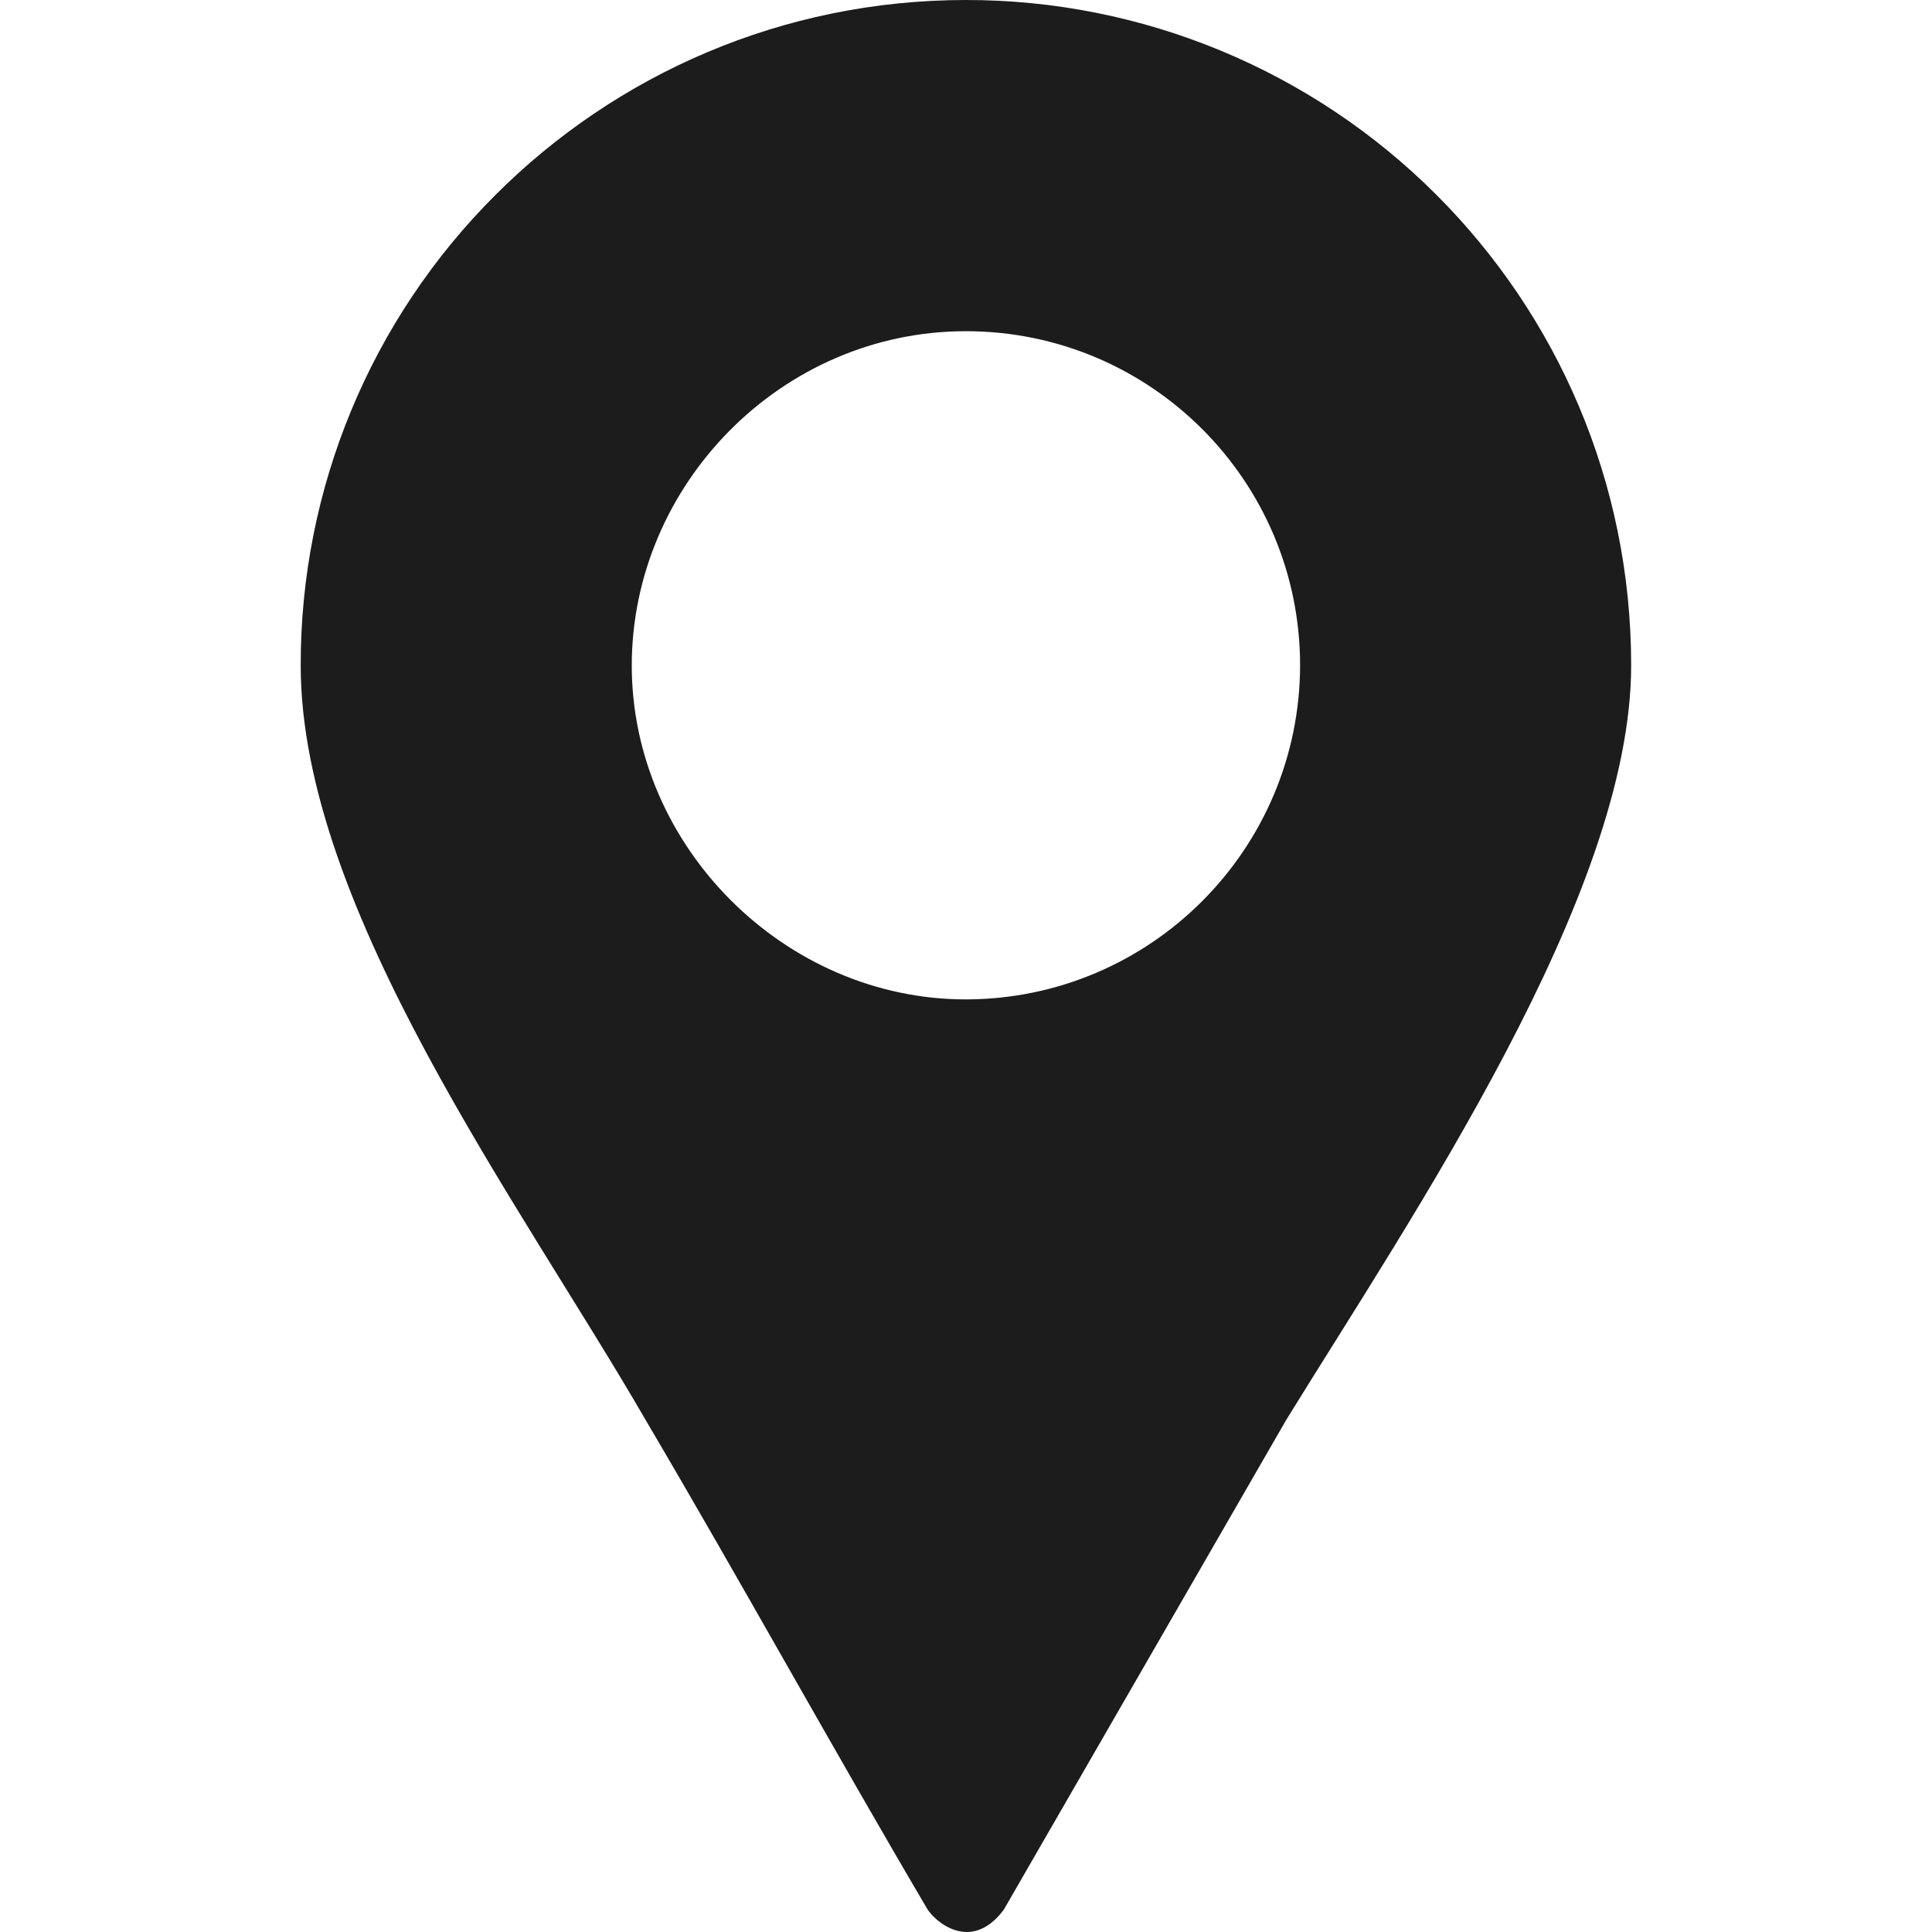 <?xml version="1.0" encoding="utf-8"?>
<!-- Generator: Adobe Illustrator 16.0.0, SVG Export Plug-In . SVG Version: 6.00 Build 0)  -->
<!DOCTYPE svg PUBLIC "-//W3C//DTD SVG 1.1//EN" "http://www.w3.org/Graphics/SVG/1.1/DTD/svg11.dtd">
<svg version="1.1" id="Layer_1" xmlns="http://www.w3.org/2000/svg" xmlns:xlink="http://www.w3.org/1999/xlink" x="0px" y="0px"
	 width="14px" height="14px" viewBox="0 0 14 14" enable-background="new 0 0 14 14" xml:space="preserve">
<path fill="#1C1C1C" d="M7.274,13.838L9.32,10.29c0.91-1.478,2.5-3.806,2.5-5.468c0-1.332-0.538-2.537-1.411-3.41
	C9.505,0.507,8.277-0.001,7,0C5.669,0,4.463,0.54,3.591,1.412c-0.906,0.903-1.414,2.13-1.412,3.41c0,1.763,1.604,3.917,2.499,5.467
	c0.69,1.17,1.345,2.361,2.039,3.54C6.767,13.917,7.034,14.16,7.274,13.838L7.274,13.838L7.274,13.838z M6.999,7.242
	c-1.315,0-2.421-1.11-2.421-2.42C4.579,3.512,5.663,2.4,6.999,2.4c1.337,0,2.421,1.083,2.422,2.42l0,0
	C9.419,6.156,8.335,7.24,6.999,7.242z"/>
</svg>

